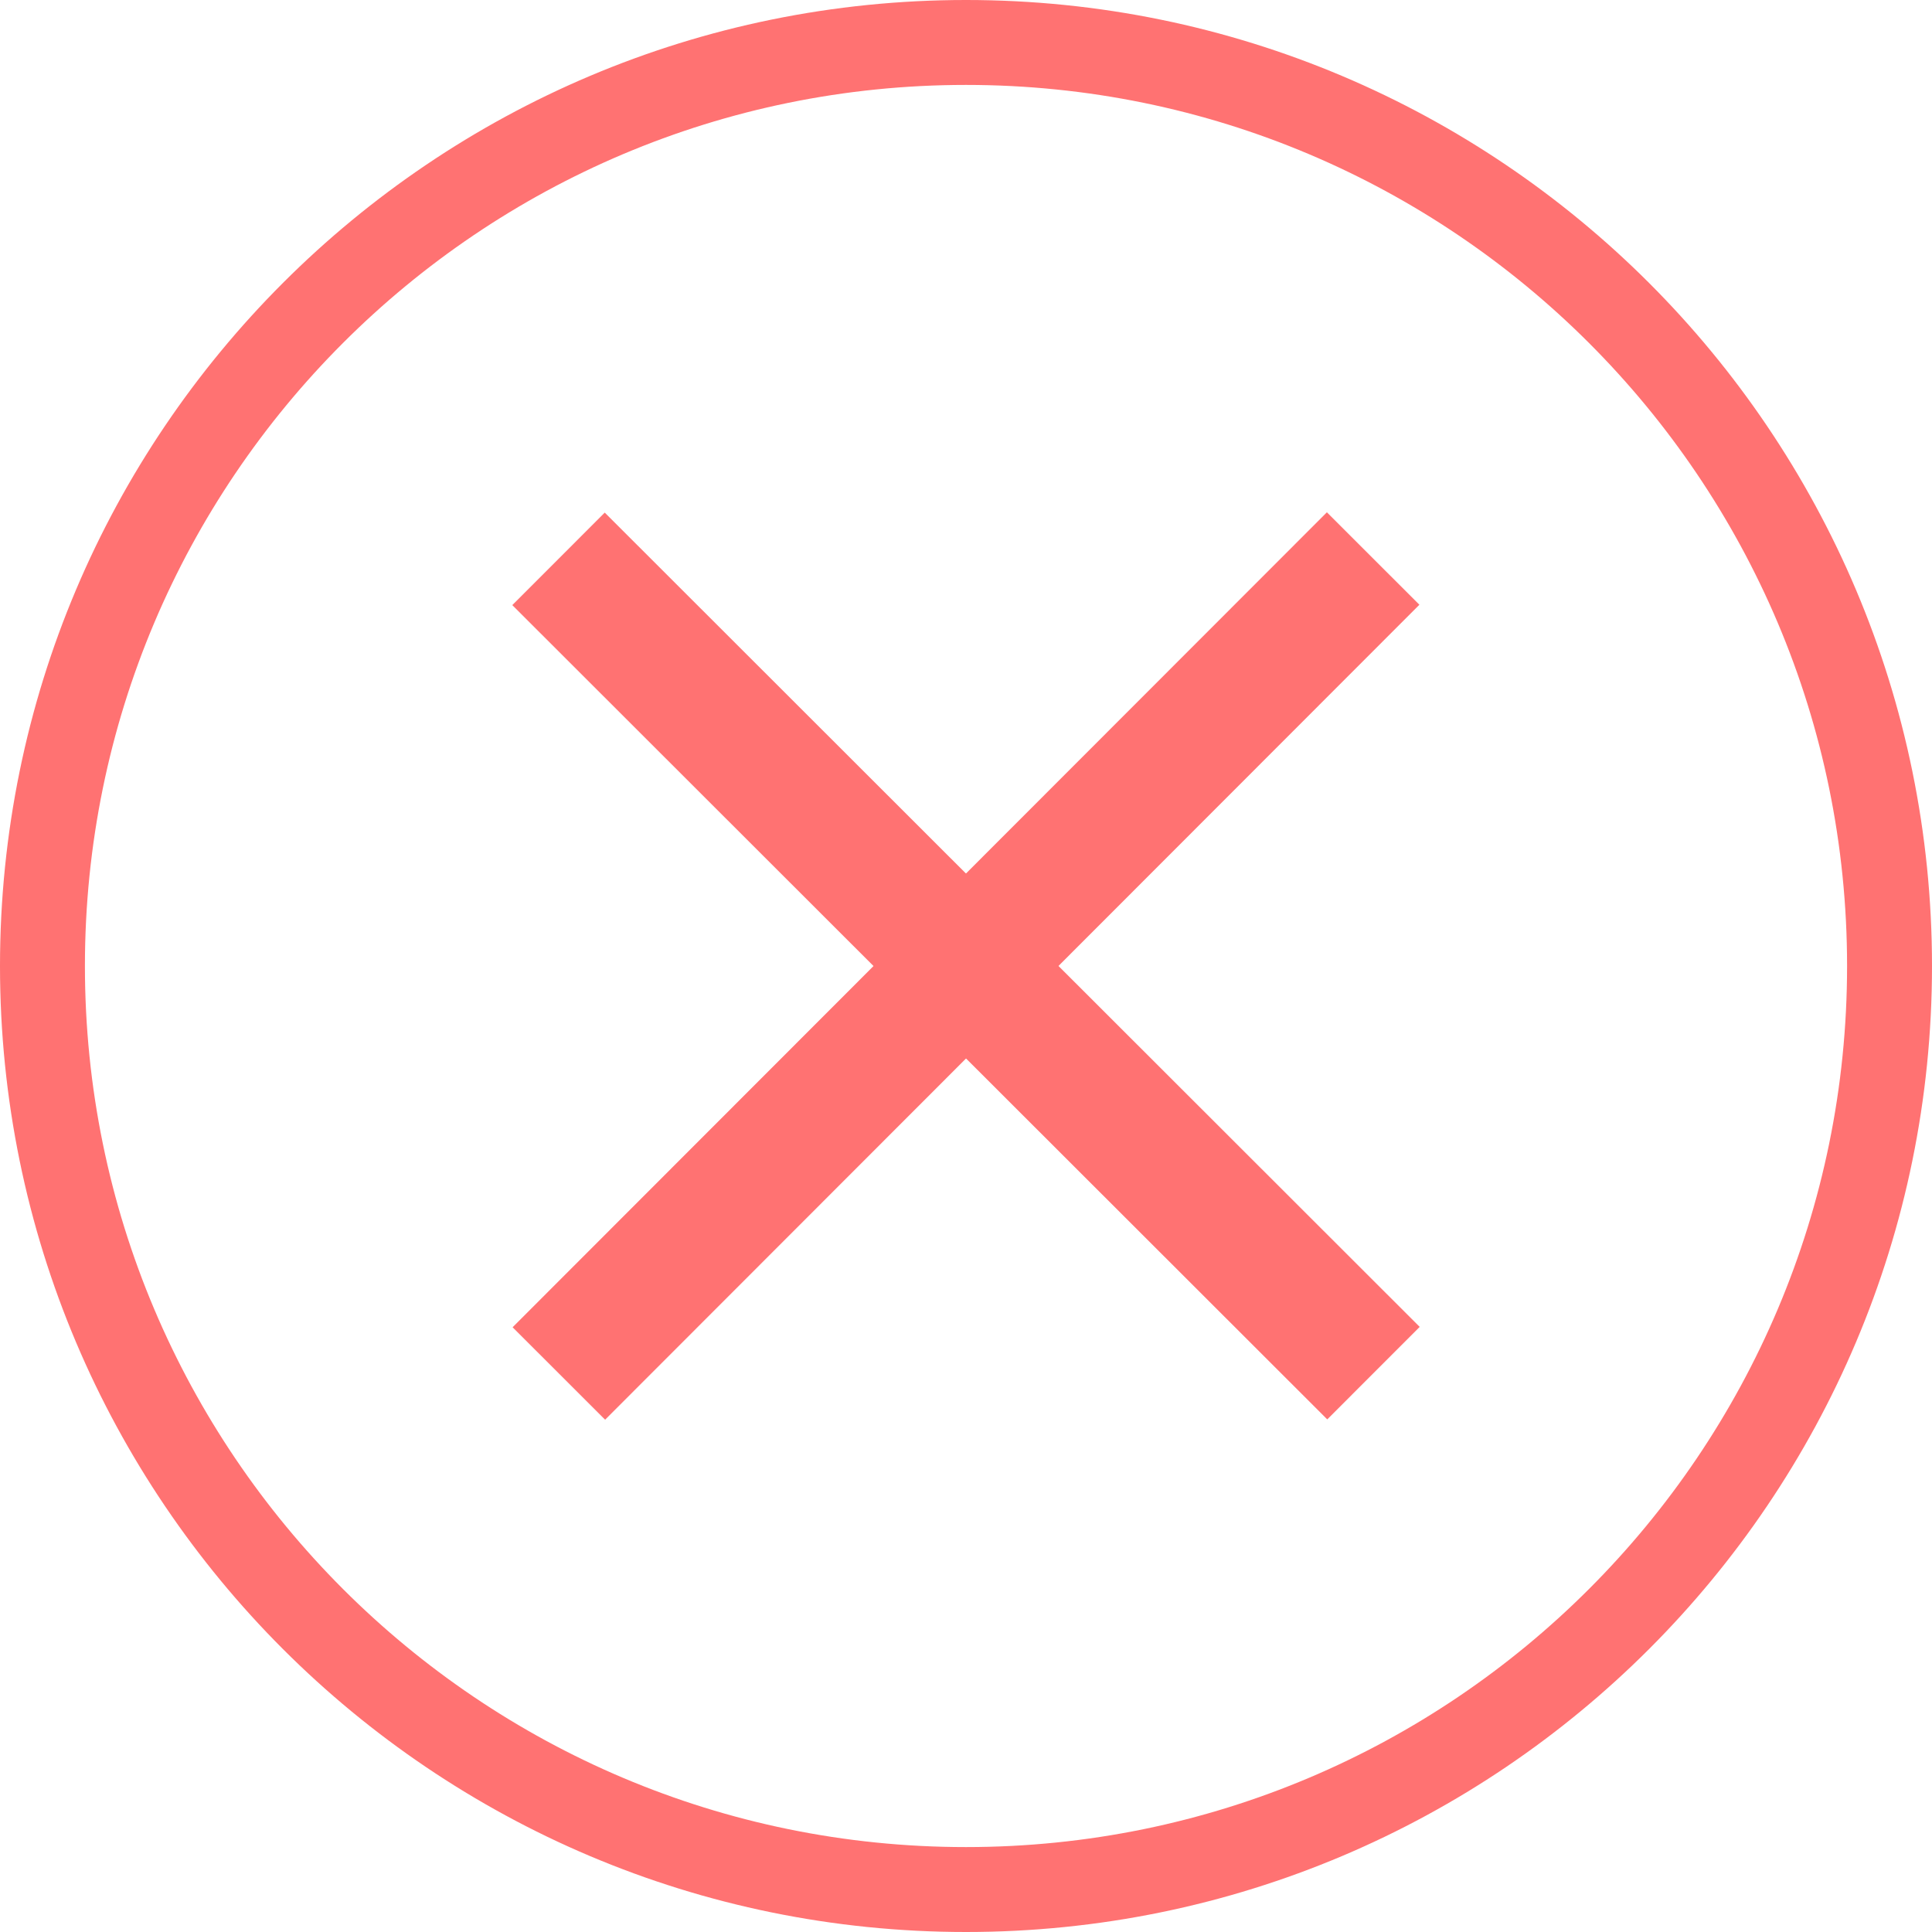 <?xml version="1.0" encoding="UTF-8" standalone="no"?>
<svg width="91px" height="91px" viewBox="0 0 91 91" version="1.1" xmlns="http://www.w3.org/2000/svg" xmlns:xlink="http://www.w3.org/1999/xlink">
    <!-- Generator: Sketch 3.8.3 (29802) - http://www.bohemiancoding.com/sketch -->
    <title>X</title>
    <desc>Created with Sketch.</desc>
    <defs></defs>
    <g id="Page-1" stroke="none" stroke-width="1" fill="none" fill-rule="evenodd">
        <g id="Artboard-1" transform="translate(-255, -63)" stroke="#FF7272">
            <g id="X" transform="translate(257, 65)">
                <path d="M60.5,26.486 L26.5,60.514" id="Line" stroke-width="6.16" stroke-linecap="square"></path>
                <path d="M60.5,26.486 L26.5,60.514" id="Line-Copy" stroke-width="6.16" stroke-linecap="square" transform="translate(43.5, 43.5) rotate(-90) translate(-43.5, -43.5) "></path>
                <path d="M43.5,87 C67.524,87 87,67.524 87,43.5 C87,19.476 67.524,0 43.5,0 C19.476,0 0,19.476 0,43.5 C0,67.524 19.476,87 43.5,87 Z" id="Oval-2" stroke-width="4"></path>
            </g>
        </g>
    </g>
</svg>